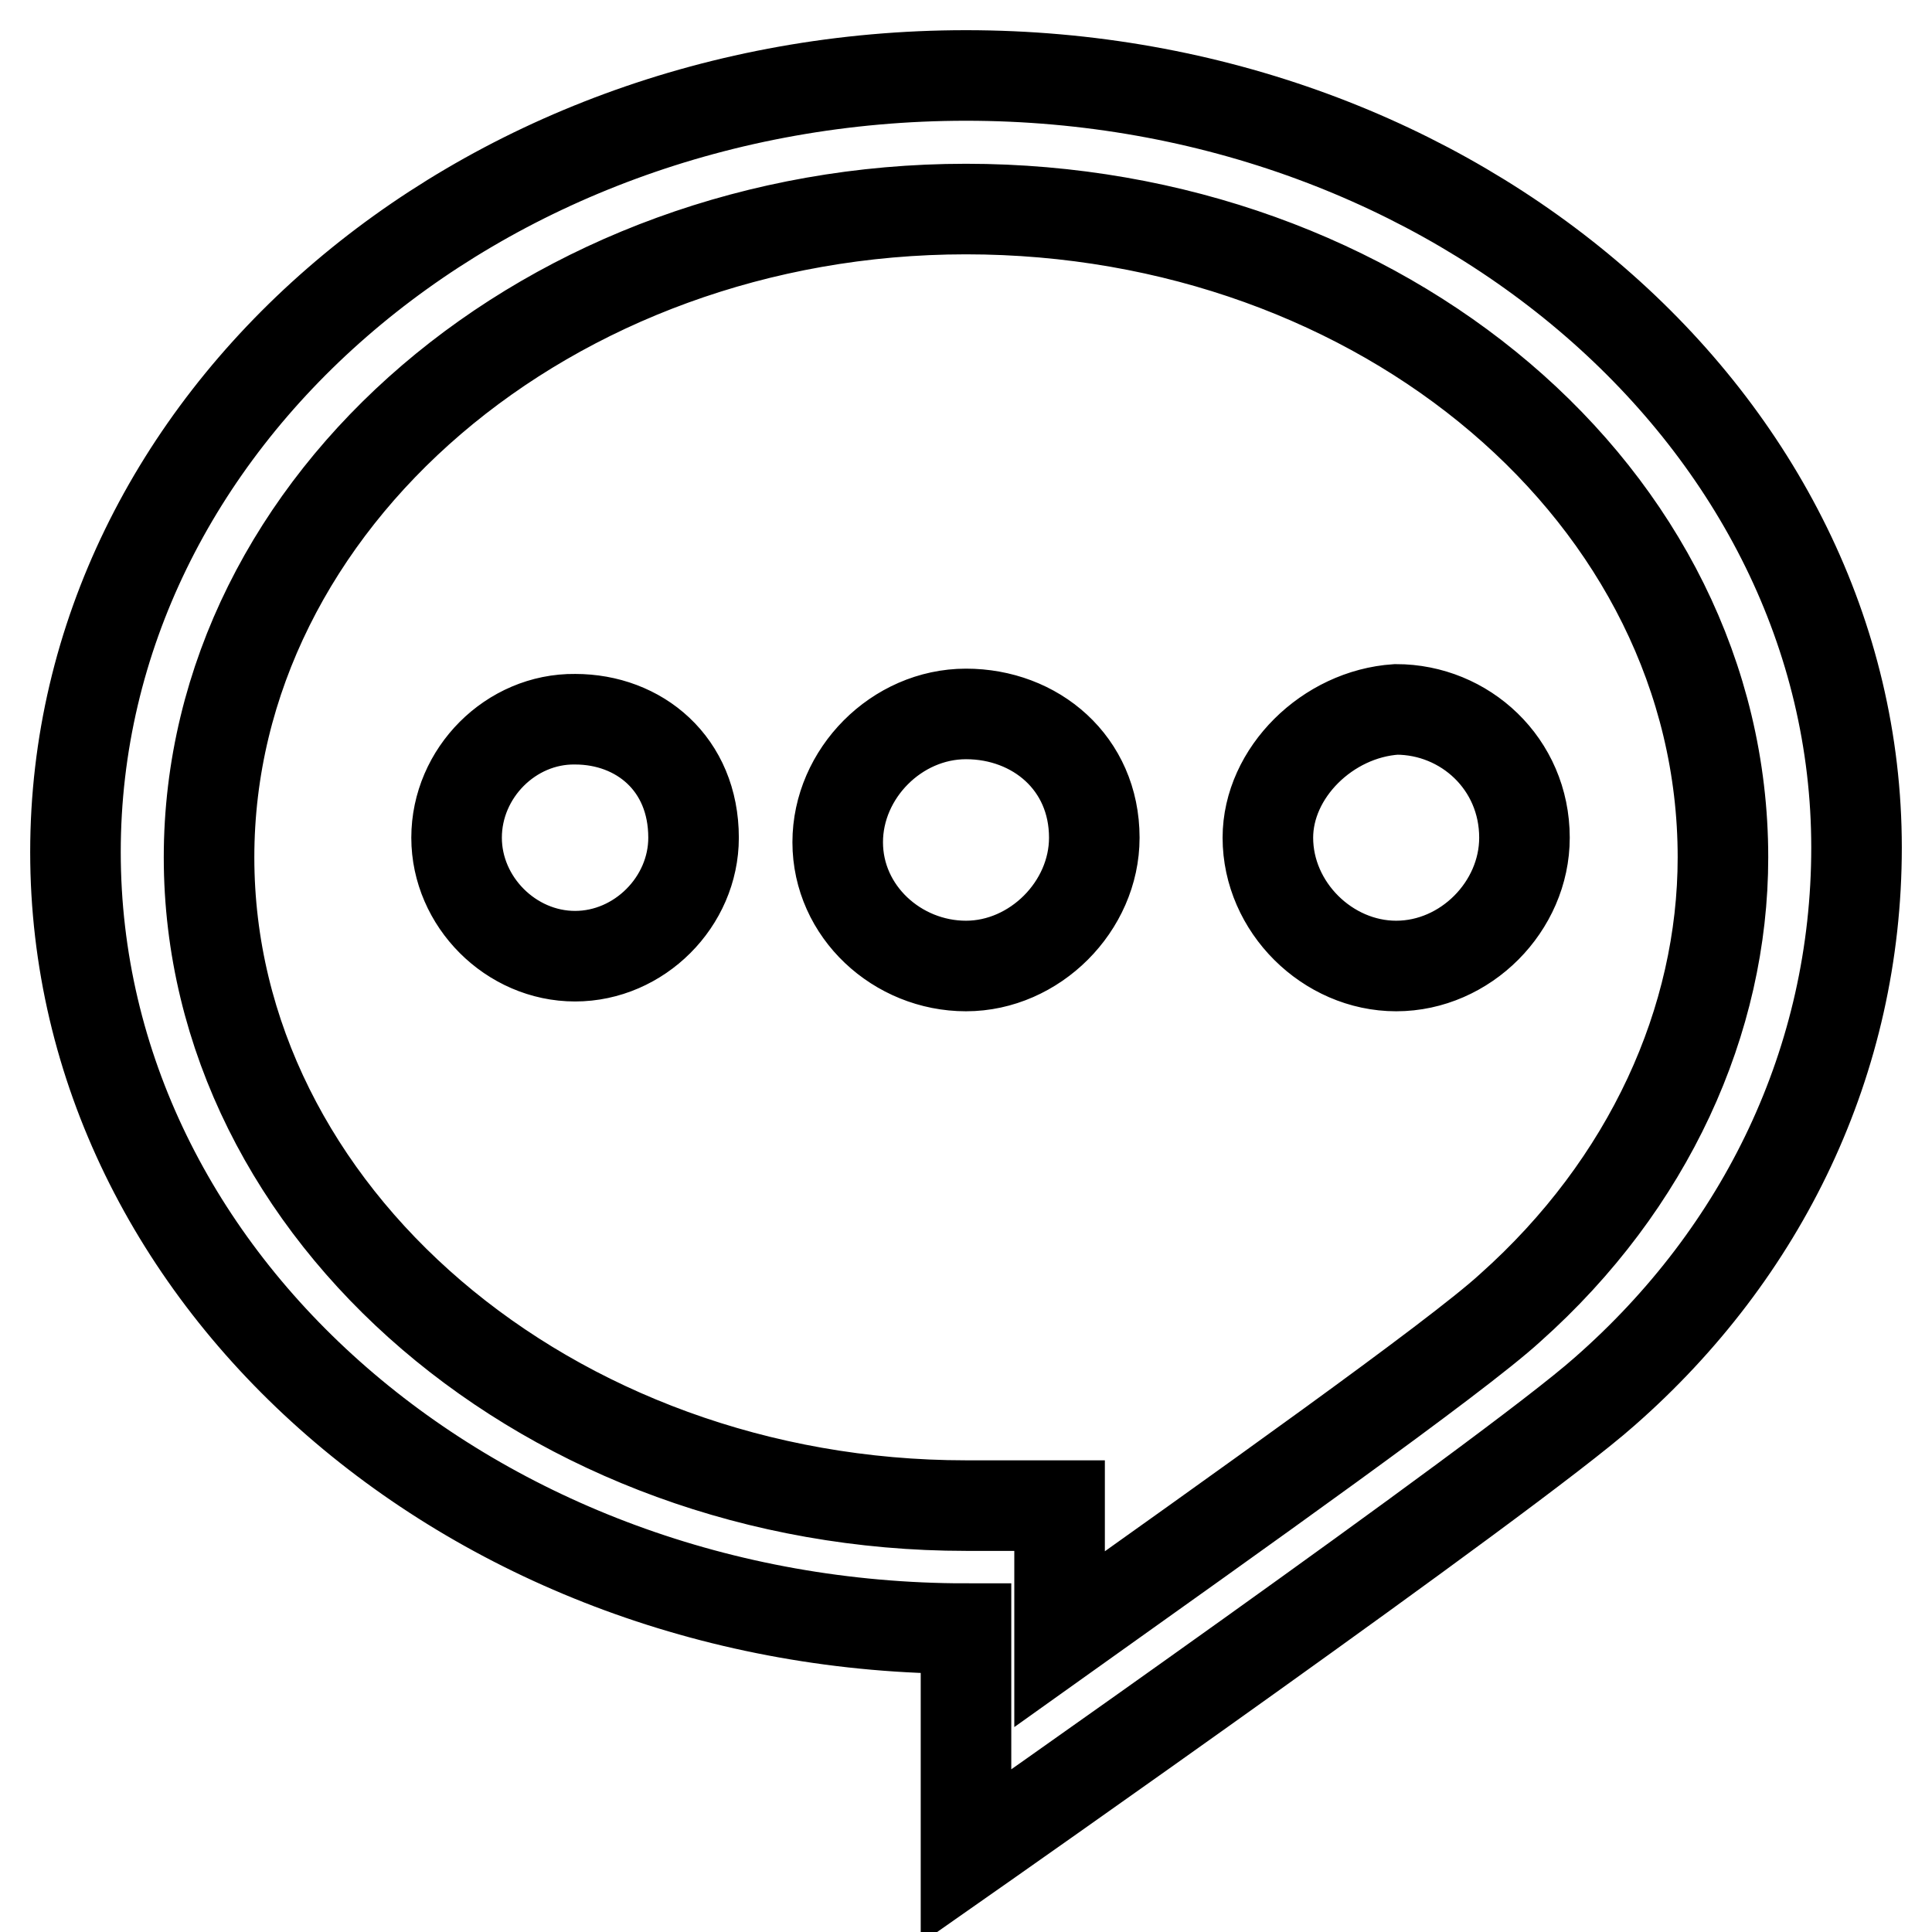 <?xml version="1.0" encoding="utf-8"?>
<!-- Svg Vector Icons : http://www.onlinewebfonts.com/icon -->
<!DOCTYPE svg PUBLIC "-//W3C//DTD SVG 1.1//EN" "http://www.w3.org/Graphics/SVG/1.1/DTD/svg11.dtd">
<svg version="1.1" xmlns="http://www.w3.org/2000/svg" xmlns:xlink="http://www.w3.org/1999/xlink" x="0px" y="0px" viewBox="0 0 256 256" enable-background="new 0 0 256 256" xml:space="preserve">
<g> <path stroke-width="12" fill-opacity="0" stroke="#000000"  d="M128,10C63.1,10,10,55.9,10,112.9c0,57,53.1,102.9,118,102.9V246c0,0,72.1-50.5,84.6-61.6 c21-18.4,33.4-43.9,33.4-72.1C246,55.9,192.9,10,128,10z M128,27.7c55.1,0,100.3,38,100.3,85.9c0,21.6-9.8,43.3-28.2,59.7 c-7.2,6.6-36.7,27.5-59.7,43.9v-17.7H128c-55.1,0-100.3-38.7-100.3-85.9C27.7,66.4,72.9,27.7,128,27.7z M60.5,111 c0,8.5,7.2,15.7,15.7,15.7c8.5,0,15.7-7.2,15.7-15.7c0-9.8-7.2-15.7-15.7-15.7C67.7,95.2,60.5,102.4,60.5,111z M168,111 c0,9.2,7.9,17,17,17c9.2,0,17-7.9,17-17c0-9.8-7.9-17-17-17C175.9,94.6,168,102.4,168,111z M128,94.6c-9.2,0-17,7.9-17,17 c0,9.2,7.9,16.4,17,16.4s17-7.9,17-17C145,101.1,137.2,94.6,128,94.6z"/></g>
</svg>